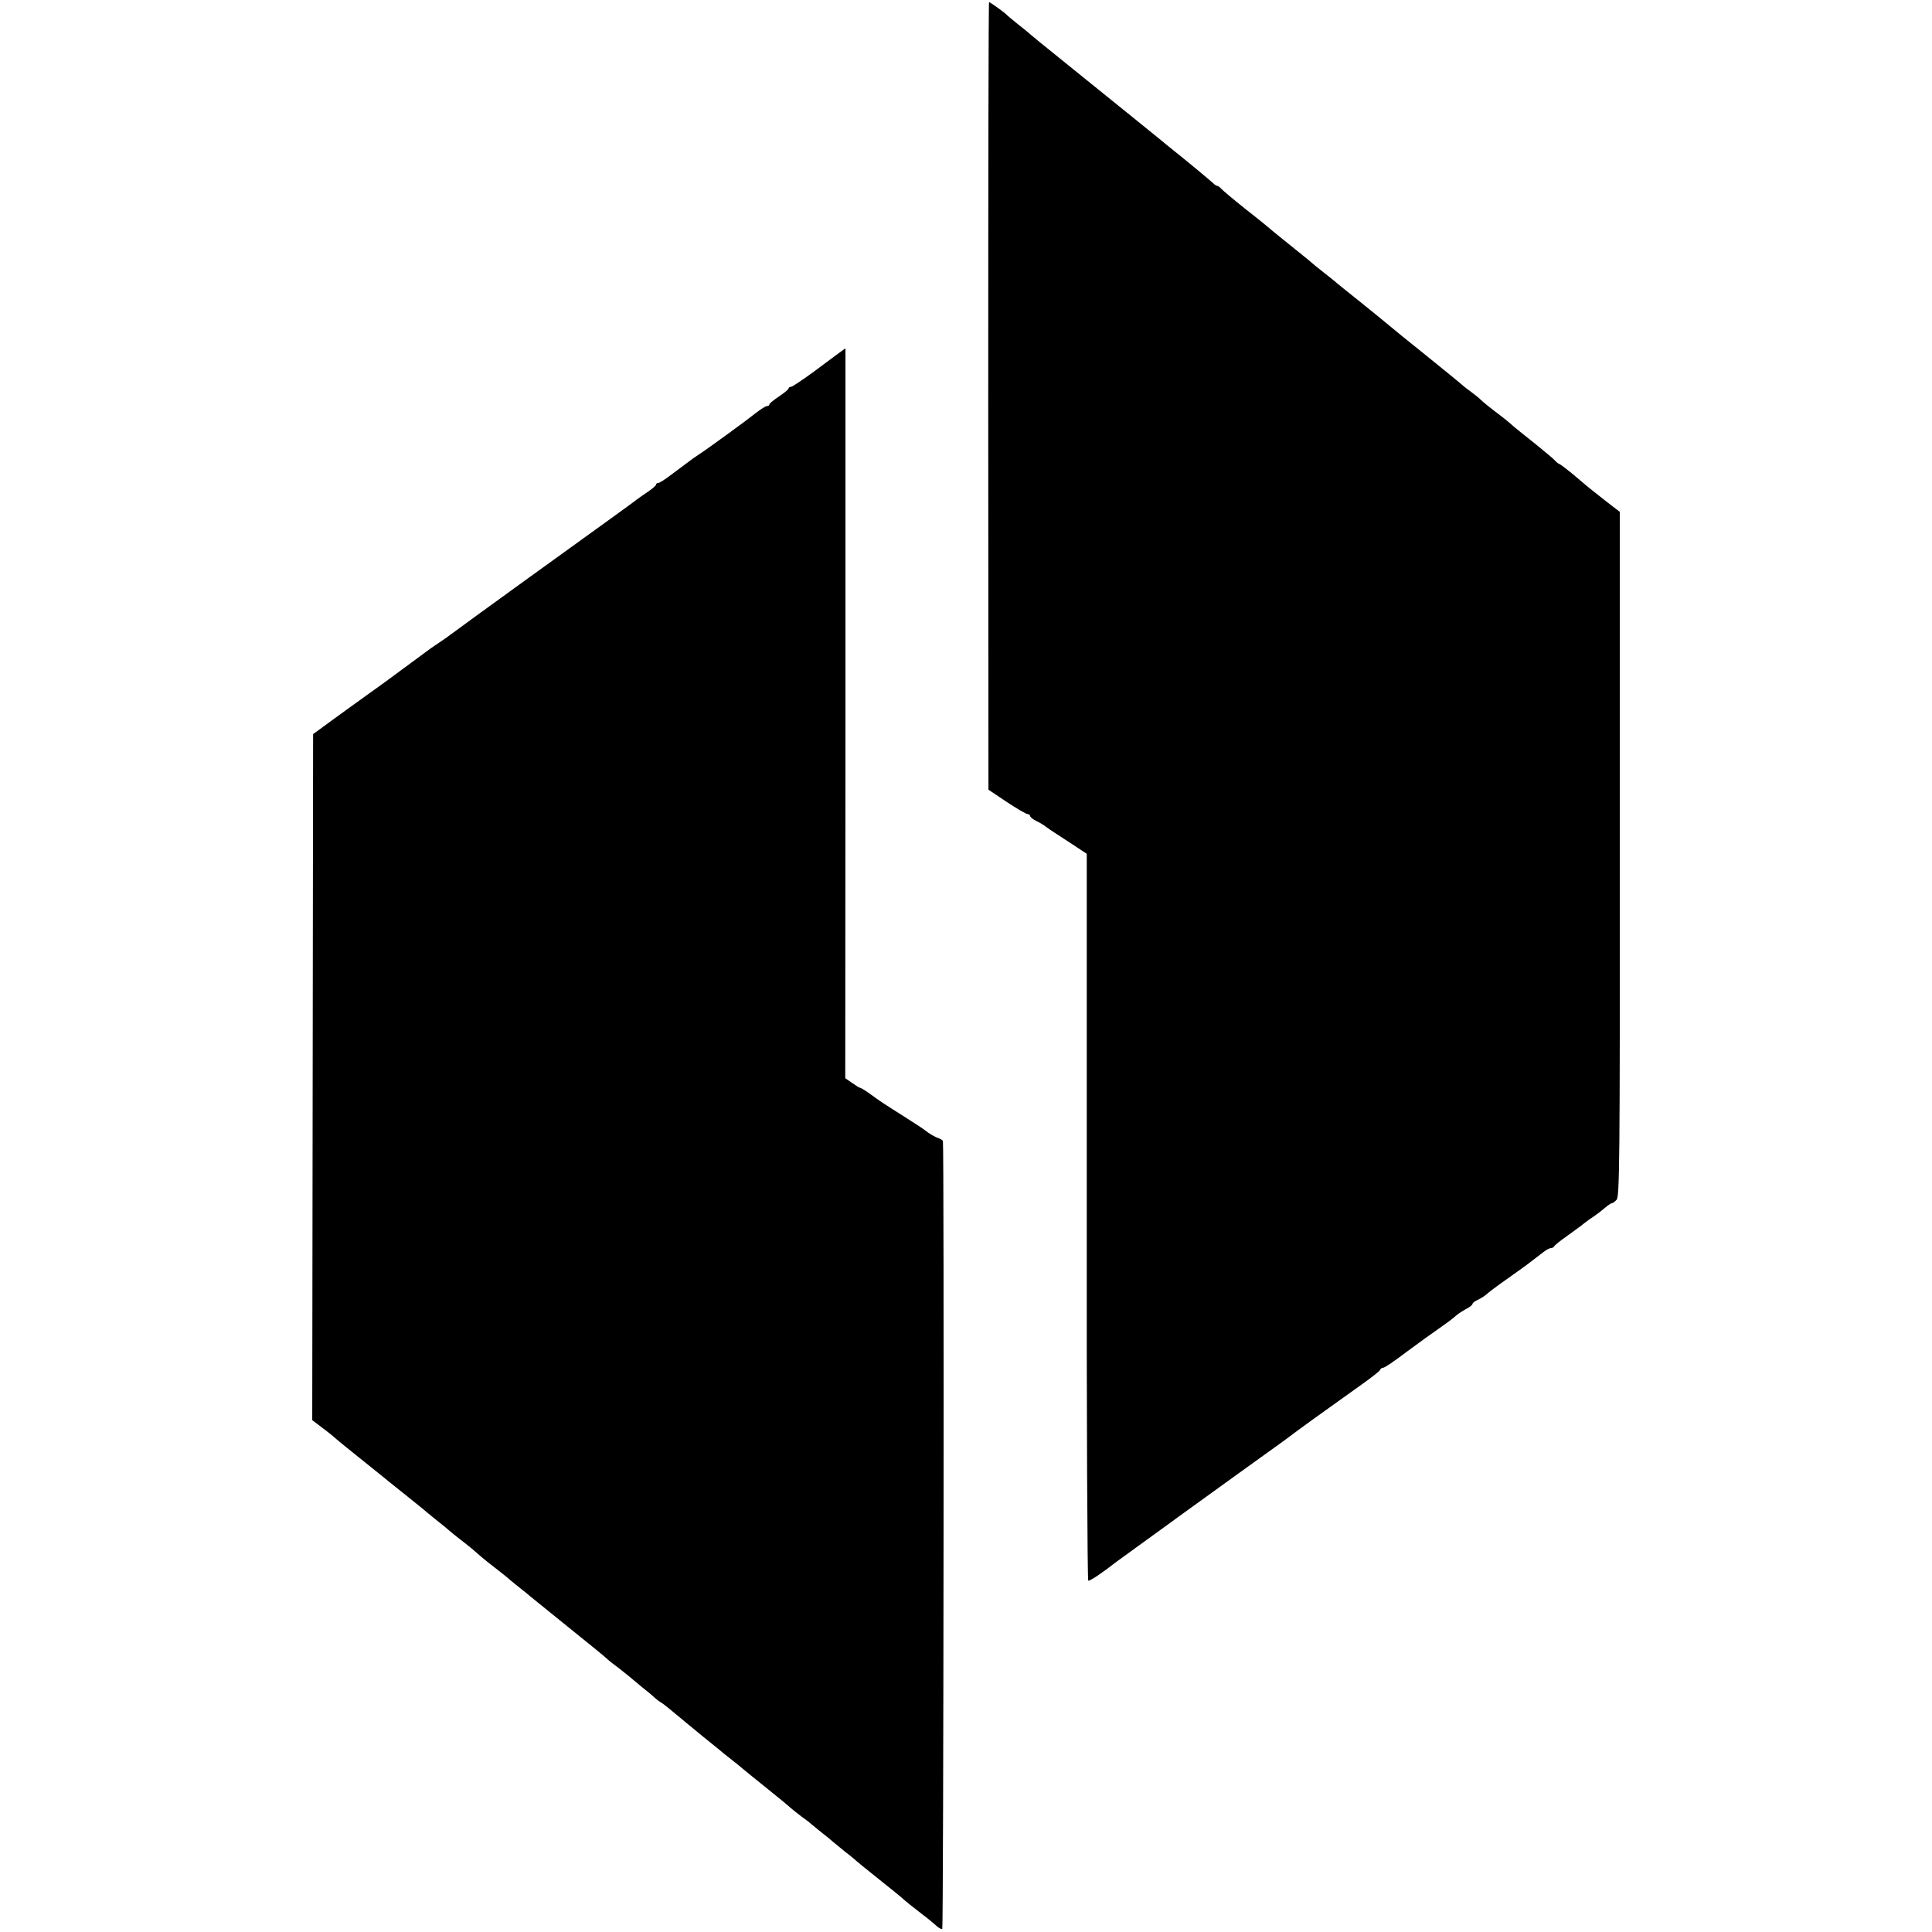 <?xml version="1.0" standalone="no"?>
<!DOCTYPE svg PUBLIC "-//W3C//DTD SVG 20010904//EN"
 "http://www.w3.org/TR/2001/REC-SVG-20010904/DTD/svg10.dtd">
<svg version="1.0" xmlns="http://www.w3.org/2000/svg"
 width="904pt" height="904pt" viewBox="0 0 904 904"
 preserveAspectRatio="xMidYMid meet">
<g transform="translate(0,904) scale(0.1,-0.1)"
fill="#000000" stroke="none">
<path d="M4624 7188 l1 -1843 85 -57 c47 -31 91 -57 98 -57 6 -1 12 -5 12 -9
0 -5 12 -15 28 -23 15 -7 37 -20 48 -29 25 -18 37 -25 124 -82 l65 -43 0
-1698 c-1 -934 3 -1700 7 -1703 6 -4 68 38 133 89 5 4 60 43 120 87 61 44 115
83 120 87 6 5 73 53 149 108 76 55 161 116 187 135 26 19 89 64 139 100 51 36
97 70 103 75 12 10 164 120 330 238 45 32 84 62 85 68 2 5 8 9 13 9 8 0 48 27
114 77 33 25 126 92 161 116 22 15 50 36 61 46 11 10 34 26 51 35 18 9 32 20
32 25 0 4 11 13 25 19 13 6 32 18 42 27 16 15 90 68 143 105 25 17 83 61 120
90 14 11 30 20 37 20 6 0 13 4 15 8 2 5 28 26 58 47 30 22 67 48 81 60 14 11
36 27 49 35 12 8 34 25 48 37 15 13 30 23 34 23 4 0 14 7 22 16 14 14 16 174
15 1617 l0 1602 -65 50 c-35 28 -75 59 -88 70 -13 11 -45 38 -71 60 -27 22
-53 42 -59 44 -6 2 -15 10 -21 17 -5 6 -48 42 -95 80 -47 37 -90 72 -97 78
-29 26 -48 41 -92 74 -25 19 -53 42 -62 51 -9 9 -29 25 -44 36 -16 11 -33 25
-39 30 -6 6 -83 69 -171 140 -88 70 -167 135 -175 142 -8 7 -67 55 -130 106
-63 50 -120 96 -126 102 -6 5 -26 21 -44 35 -18 14 -38 30 -44 35 -6 6 -58 49
-116 95 -58 46 -107 87 -110 90 -3 3 -50 41 -105 84 -55 44 -105 86 -111 93
-6 7 -14 13 -18 13 -4 0 -13 6 -20 13 -15 14 -118 100 -206 170 -8 7 -73 60
-145 118 -116 93 -420 340 -469 379 -10 8 -23 20 -30 25 -6 6 -33 28 -61 50
-27 22 -52 42 -55 46 -9 10 -77 59 -82 59 -3 0 -4 -829 -4 -1842z"/>
<path d="M3925 7388 c-16 -12 -71 -53 -121 -90 -51 -37 -97 -68 -103 -68 -6 0
-11 -3 -11 -7 0 -5 -20 -21 -45 -38 -24 -16 -45 -33 -45 -37 0 -5 -5 -8 -11
-8 -7 0 -30 -15 -53 -33 -41 -33 -226 -168 -271 -197 -23 -15 -34 -24 -128
-94 -26 -20 -52 -36 -57 -36 -6 0 -10 -3 -10 -7 0 -5 -17 -19 -37 -33 -21 -14
-45 -31 -53 -37 -8 -7 -61 -45 -116 -85 -149 -107 -690 -498 -732 -530 -21
-15 -50 -37 -67 -48 -16 -11 -39 -26 -50 -34 -101 -75 -173 -127 -187 -138 -9
-7 -58 -42 -108 -78 -50 -36 -128 -92 -173 -125 l-82 -60 -2 -1605 -2 -1605
46 -35 c26 -19 51 -40 57 -45 6 -6 58 -49 116 -95 58 -46 110 -89 117 -94 14
-12 13 -11 113 -91 41 -33 80 -64 86 -70 6 -5 28 -23 49 -40 21 -16 46 -37 55
-45 9 -8 36 -30 61 -49 45 -35 59 -47 94 -78 12 -10 36 -30 55 -44 19 -15 45
-35 57 -45 12 -11 36 -30 53 -44 18 -14 37 -30 44 -35 6 -6 81 -66 166 -135
154 -124 192 -155 214 -175 6 -6 29 -24 51 -40 21 -17 47 -37 56 -45 9 -8 34
-28 54 -45 21 -16 46 -37 55 -46 10 -9 25 -21 33 -25 9 -5 35 -26 59 -46 24
-20 84 -70 133 -110 50 -40 95 -77 102 -83 6 -5 26 -21 44 -35 18 -14 37 -29
43 -35 6 -5 56 -46 111 -90 55 -44 106 -86 113 -93 8 -7 30 -25 50 -40 21 -15
42 -31 48 -37 6 -5 28 -23 49 -40 21 -16 43 -34 49 -40 6 -5 34 -28 61 -50 28
-21 52 -42 55 -45 3 -3 50 -41 105 -85 55 -44 102 -82 105 -85 7 -8 61 -51 99
-80 18 -13 44 -35 58 -47 13 -13 28 -21 32 -19 6 4 9 3664 3 3687 -1 4 -10 9
-19 13 -17 5 -45 21 -67 39 -6 5 -49 33 -96 63 -98 62 -109 69 -161 107 -21
15 -41 27 -44 27 -4 0 -20 10 -38 23 l-32 22 1 1708 c0 939 0 1707 0 1707 -1
0 -14 -10 -31 -22z"/>
</g>
</svg>
